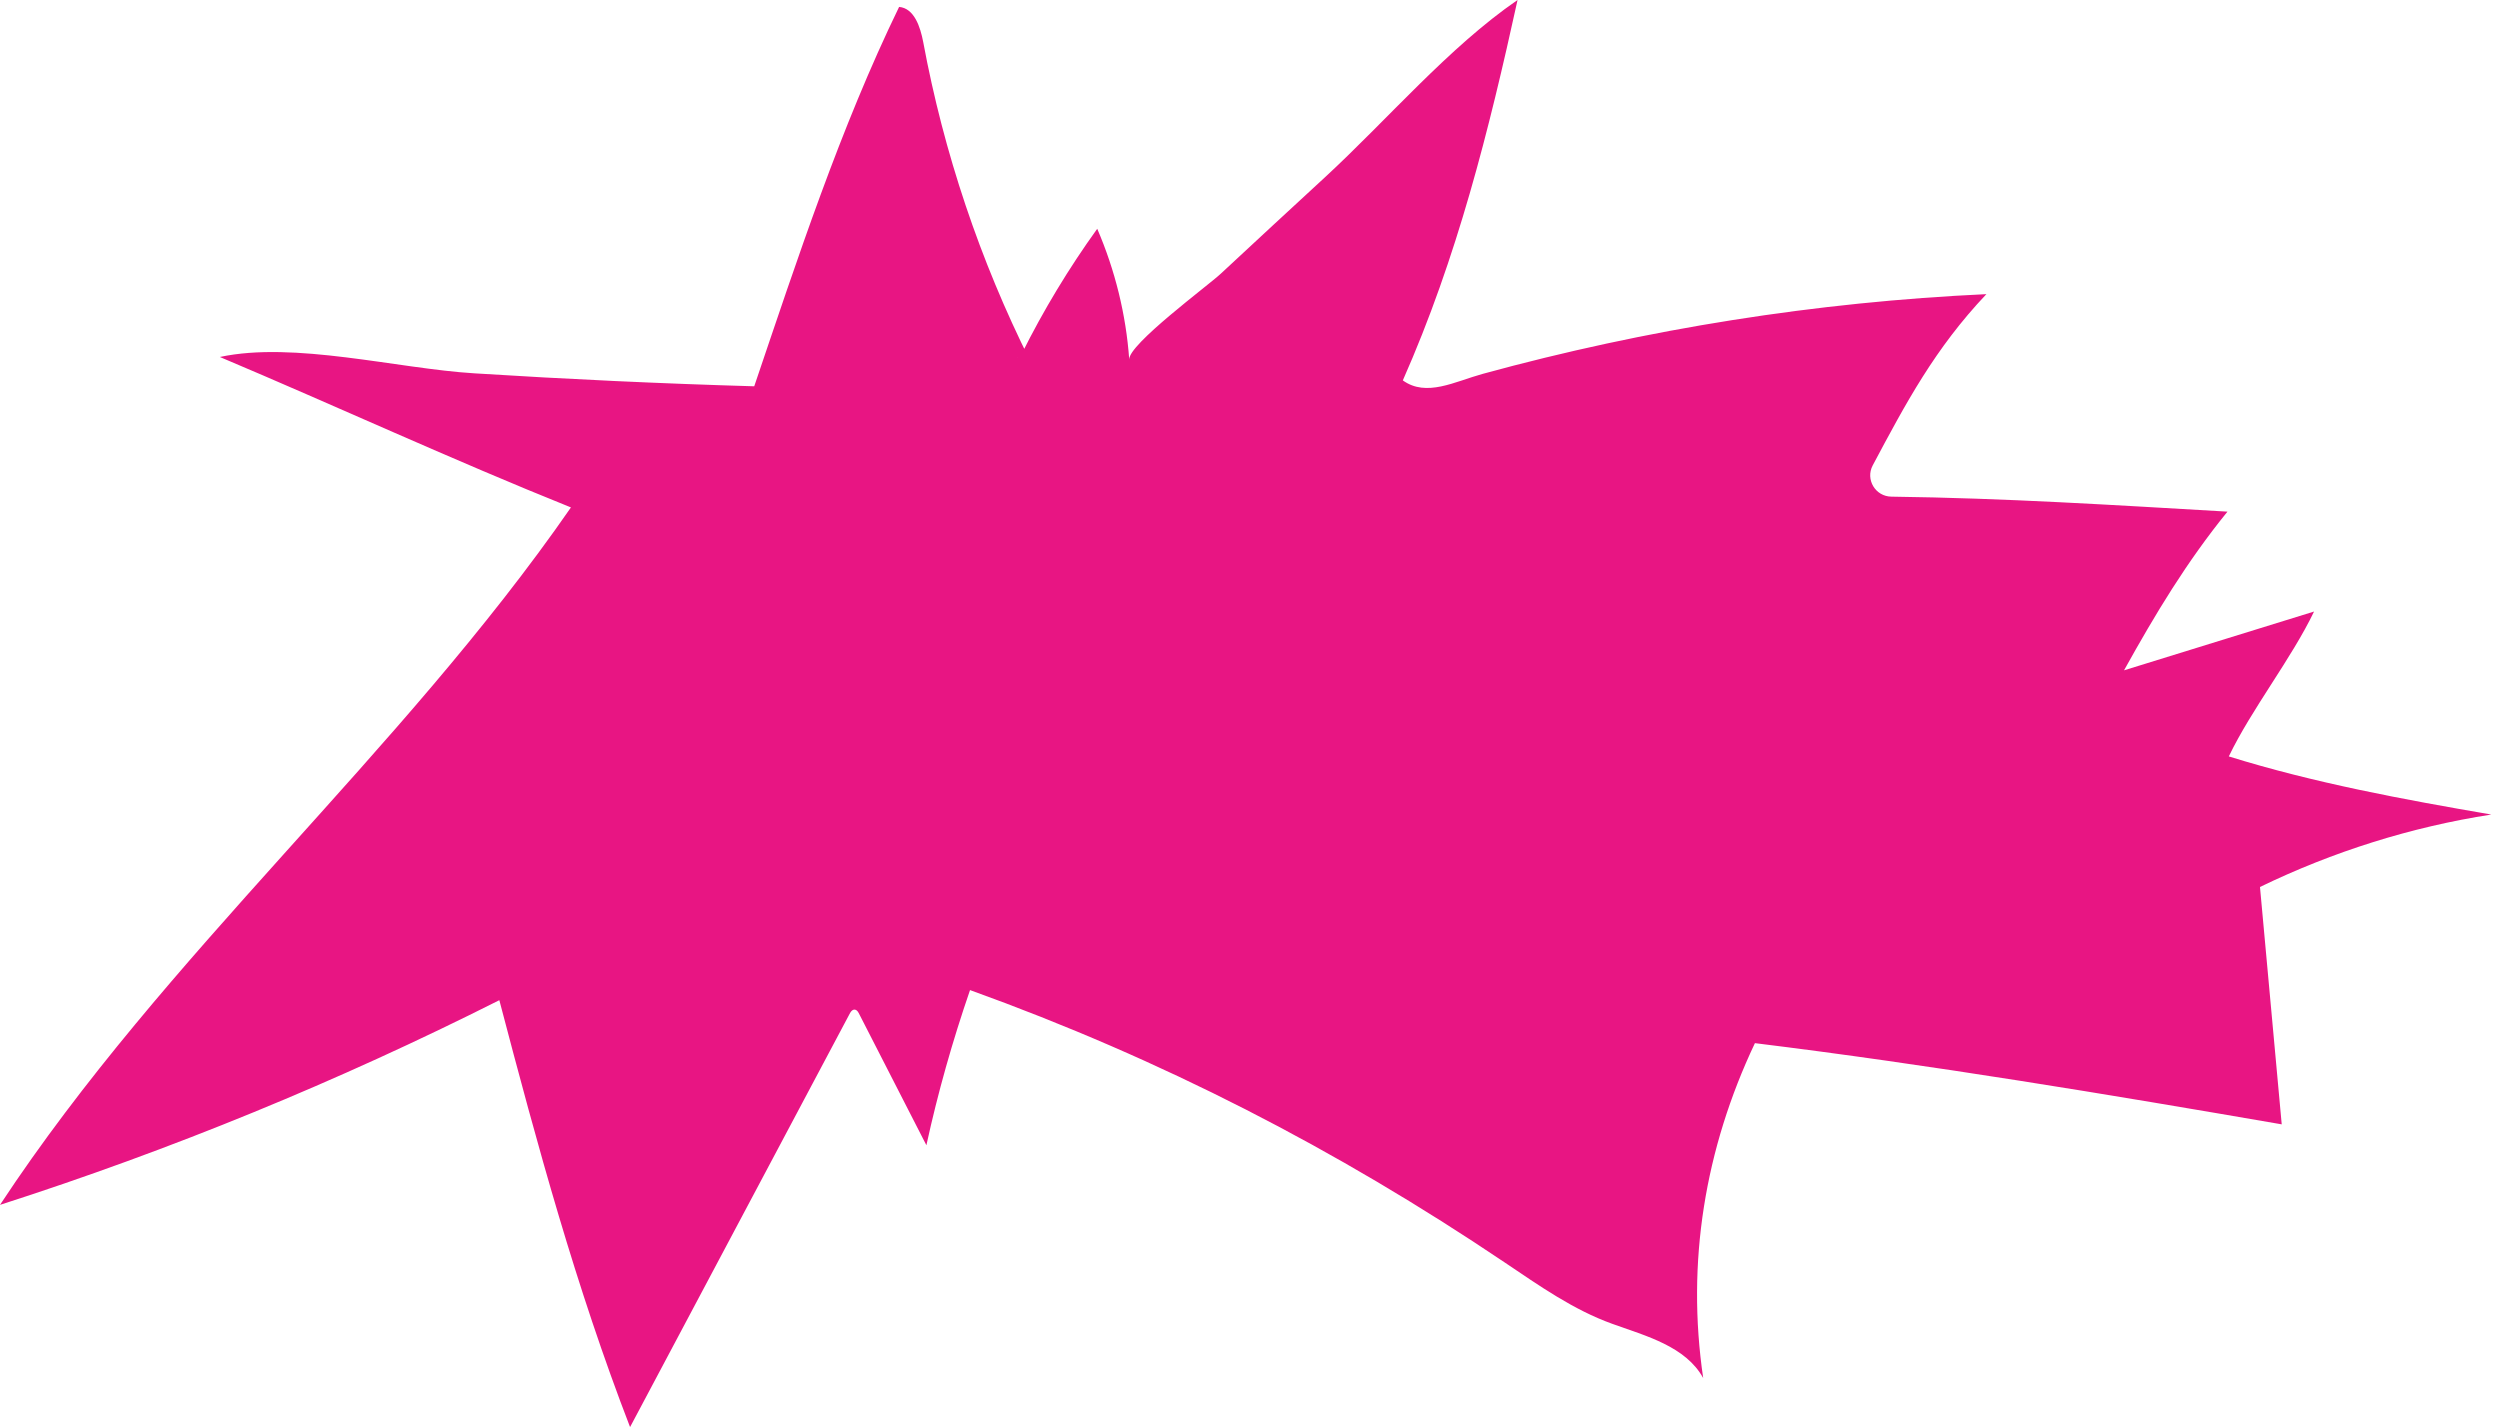 <?xml version="1.0" encoding="UTF-8"?> <svg xmlns="http://www.w3.org/2000/svg" width="240" height="137" viewBox="0 0 240 137" fill="none"> <g clip-path="url(#clip0_124_5377)"> <path d="M93.123 95.048C91.441 99.932 90.034 104.897 88.934 109.943L82.433 97.247C82.207 96.811 81.851 96.811 81.608 97.247L60.486 137C55.263 123.463 51.624 110.056 47.936 96.018C32.491 103.797 16.448 110.38 0 115.668C15.882 91.554 38.378 72.438 54.81 48.713C43.489 44.168 32.33 39.009 21.105 34.27C28.238 32.734 38.152 35.386 45.526 35.839C54.486 36.405 63.446 36.825 72.406 37.084C76.562 24.825 80.654 12.324 86.314 0.663C87.77 0.792 88.352 2.588 88.627 4.027C90.6 14.653 94.077 25.003 98.913 34.675C98.848 34.497 97.506 34.238 97.684 34.286C97.862 34.335 98.007 34.141 98.088 33.963C100.174 29.774 102.6 25.763 105.334 21.963C107.048 25.941 108.099 30.195 108.406 34.513C108.309 33.073 115.959 27.429 117.188 26.281C120.504 23.192 123.835 20.119 127.167 17.046C133.135 11.547 139.086 4.528 145.685 0C142.935 12.534 139.895 24.712 134.671 36.518C136.935 38.152 139.652 36.631 142.353 35.888C158.122 31.569 174.359 28.998 190.694 28.238C185.761 33.445 182.979 38.669 179.777 44.685C179.066 46.028 180.036 47.661 181.572 47.678C192.57 47.823 202.629 48.47 213.837 49.117C209.923 53.936 206.915 58.934 203.907 64.352C209.988 62.476 216.069 60.583 222.15 58.707C219.967 63.252 216.15 68.071 213.966 72.616C222.182 75.171 230.689 76.74 239.164 78.196C231.465 79.392 223.961 81.754 216.958 85.15C217.654 92.751 218.349 100.336 219.045 107.937C202.371 105.059 185.276 102.212 168.472 100.142C163.669 110.282 161.874 121.199 163.507 132.294C161.825 129.253 158.057 128.267 154.774 127.086C151.038 125.744 147.755 123.415 144.456 121.199C128.267 110.299 111.479 101.662 93.123 95.048Z" fill="#E81583"></path> </g> <defs> <clipPath id="clip0_124_5377"> <rect width="239.164" height="137" fill="white"></rect> </clipPath> </defs> </svg> 